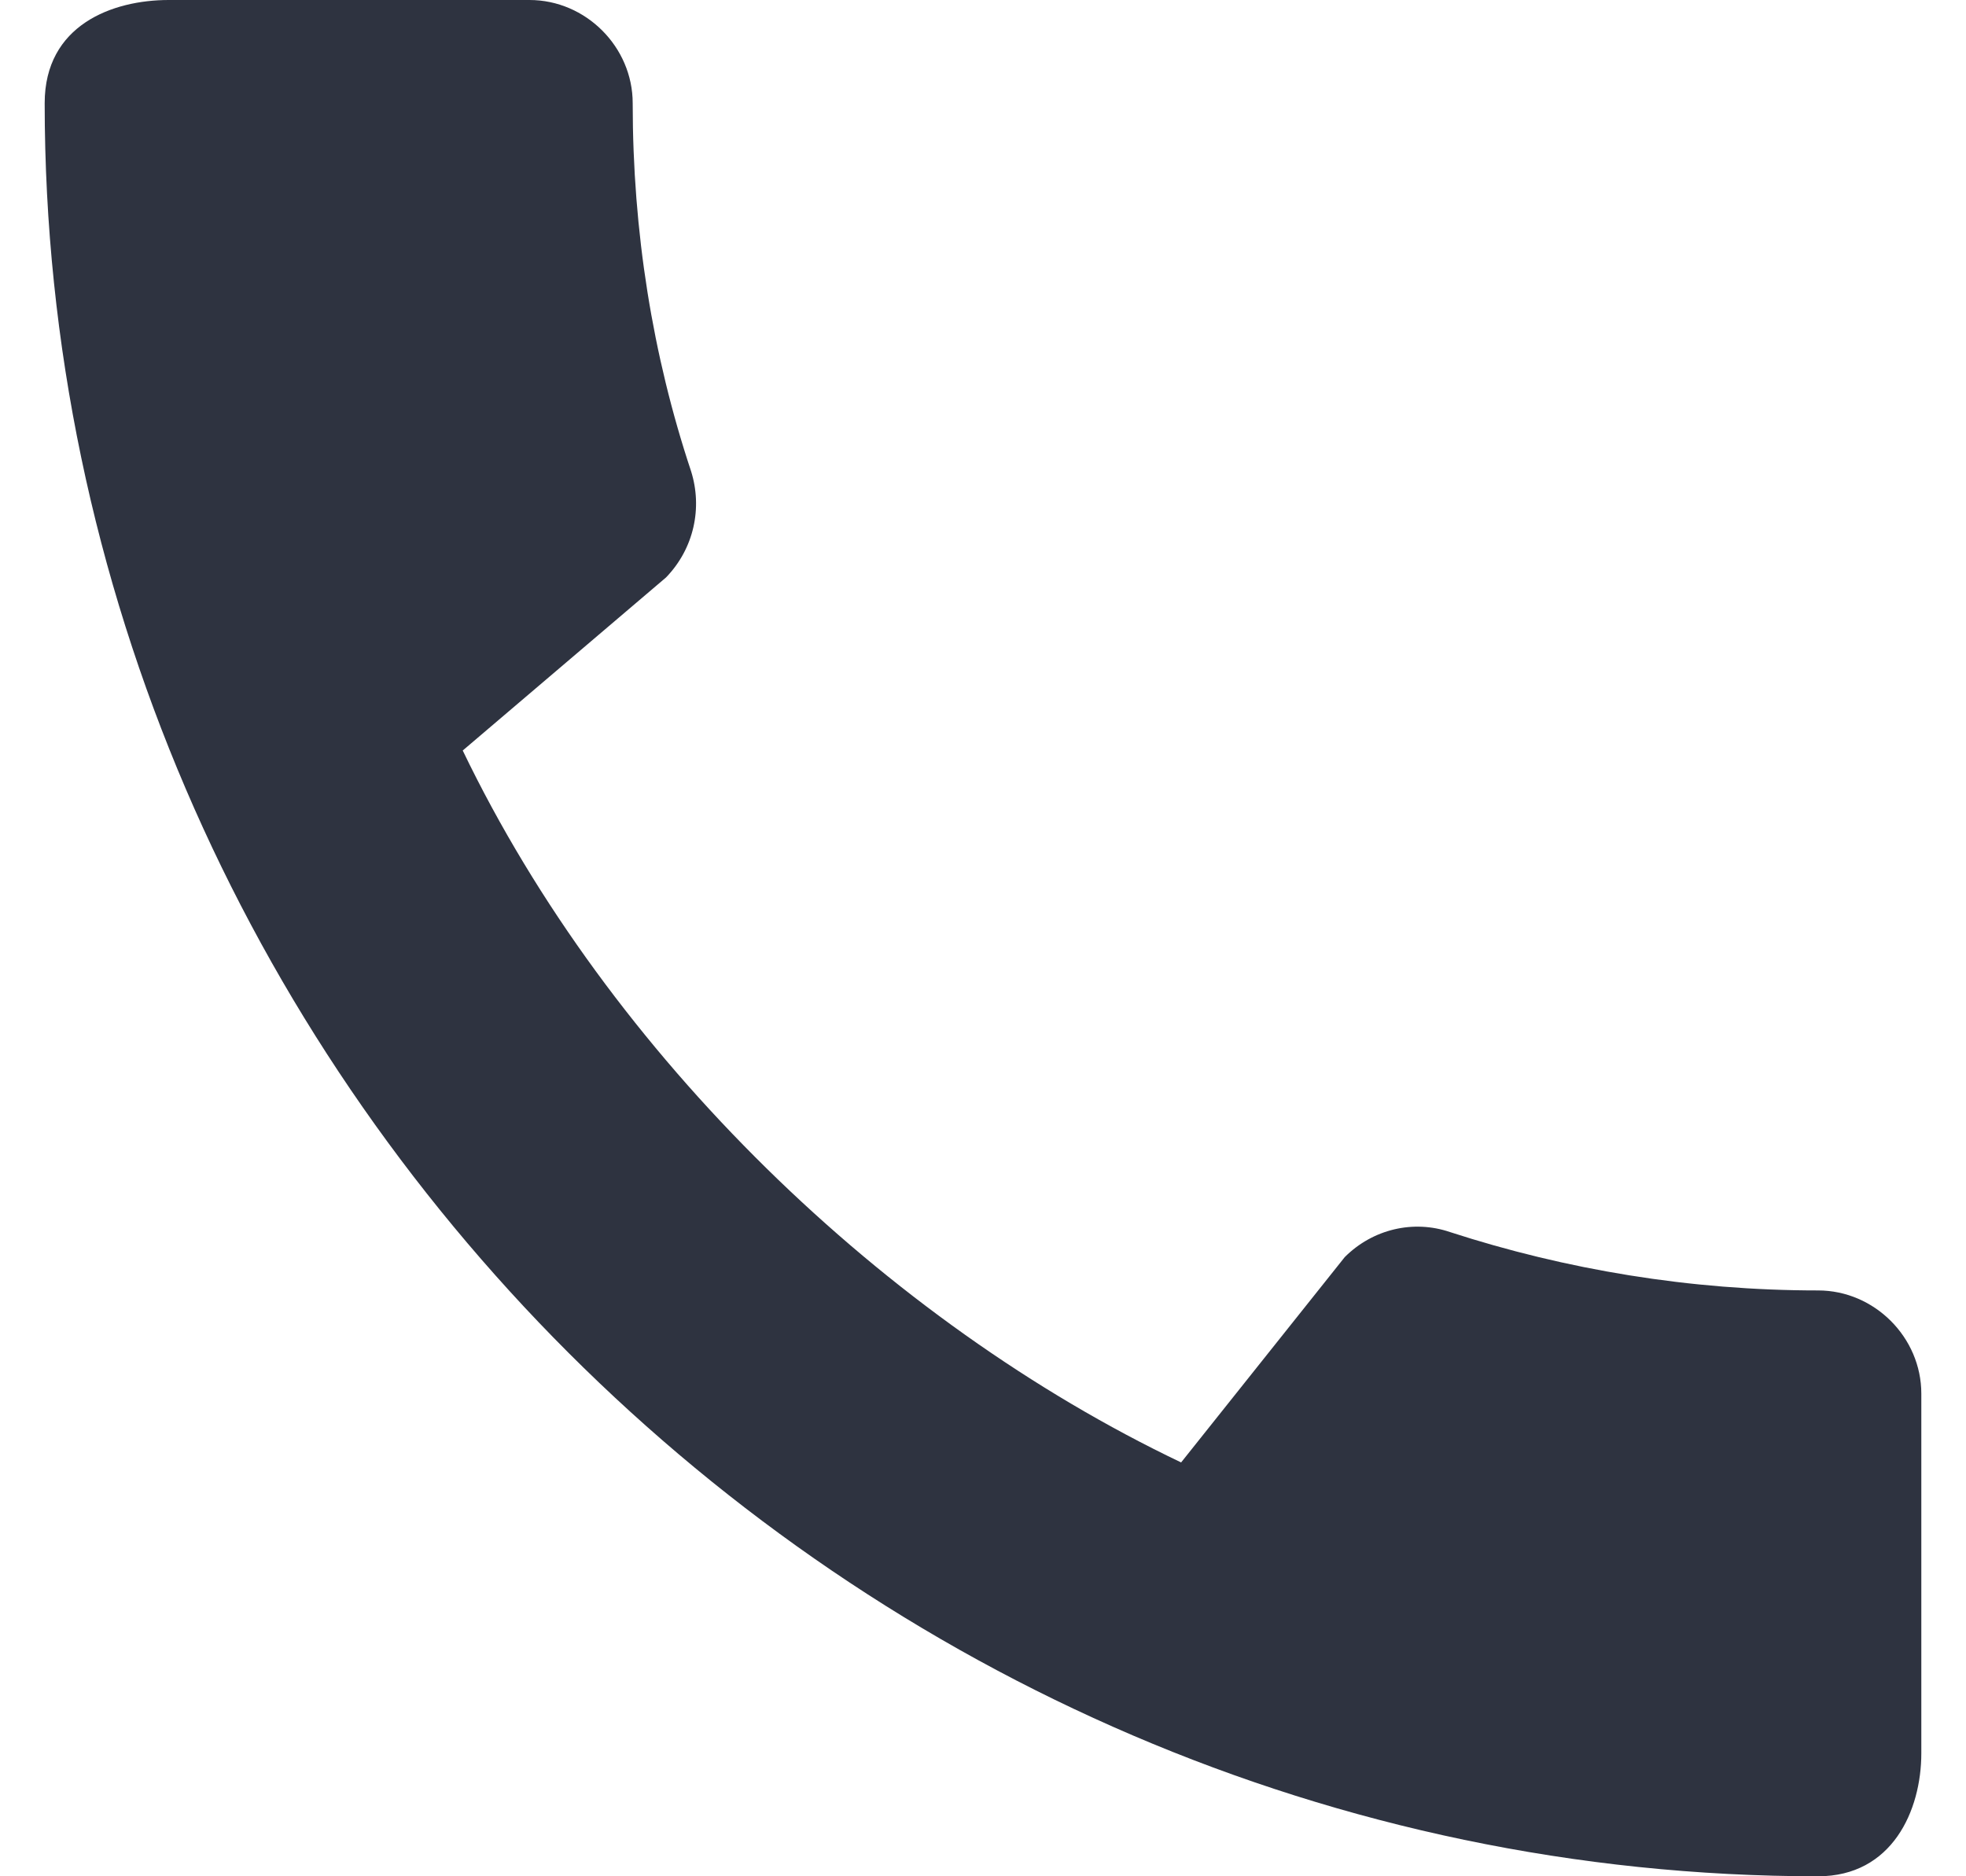 <svg width="22" height="21" viewBox="0 0 22 21" fill="none" xmlns="http://www.w3.org/2000/svg">
<path d="M20.345 14.443C18.91 14.443 17.522 14.21 16.227 13.79C15.818 13.65 15.363 13.755 15.048 14.07L13.217 16.368C9.915 14.793 6.823 11.818 5.178 8.4L7.453 6.463C7.768 6.137 7.862 5.682 7.733 5.273C7.302 3.978 7.08 2.59 7.08 1.155C7.08 0.525 6.555 0 5.925 0H1.888C1.258 0 0.5 0.28 0.5 1.155C0.5 11.993 9.518 21 20.345 21C21.173 21 21.5 20.265 21.5 19.623V15.598C21.5 14.968 20.975 14.443 20.345 14.443Z" fill="#2E3340"/>
</svg>
